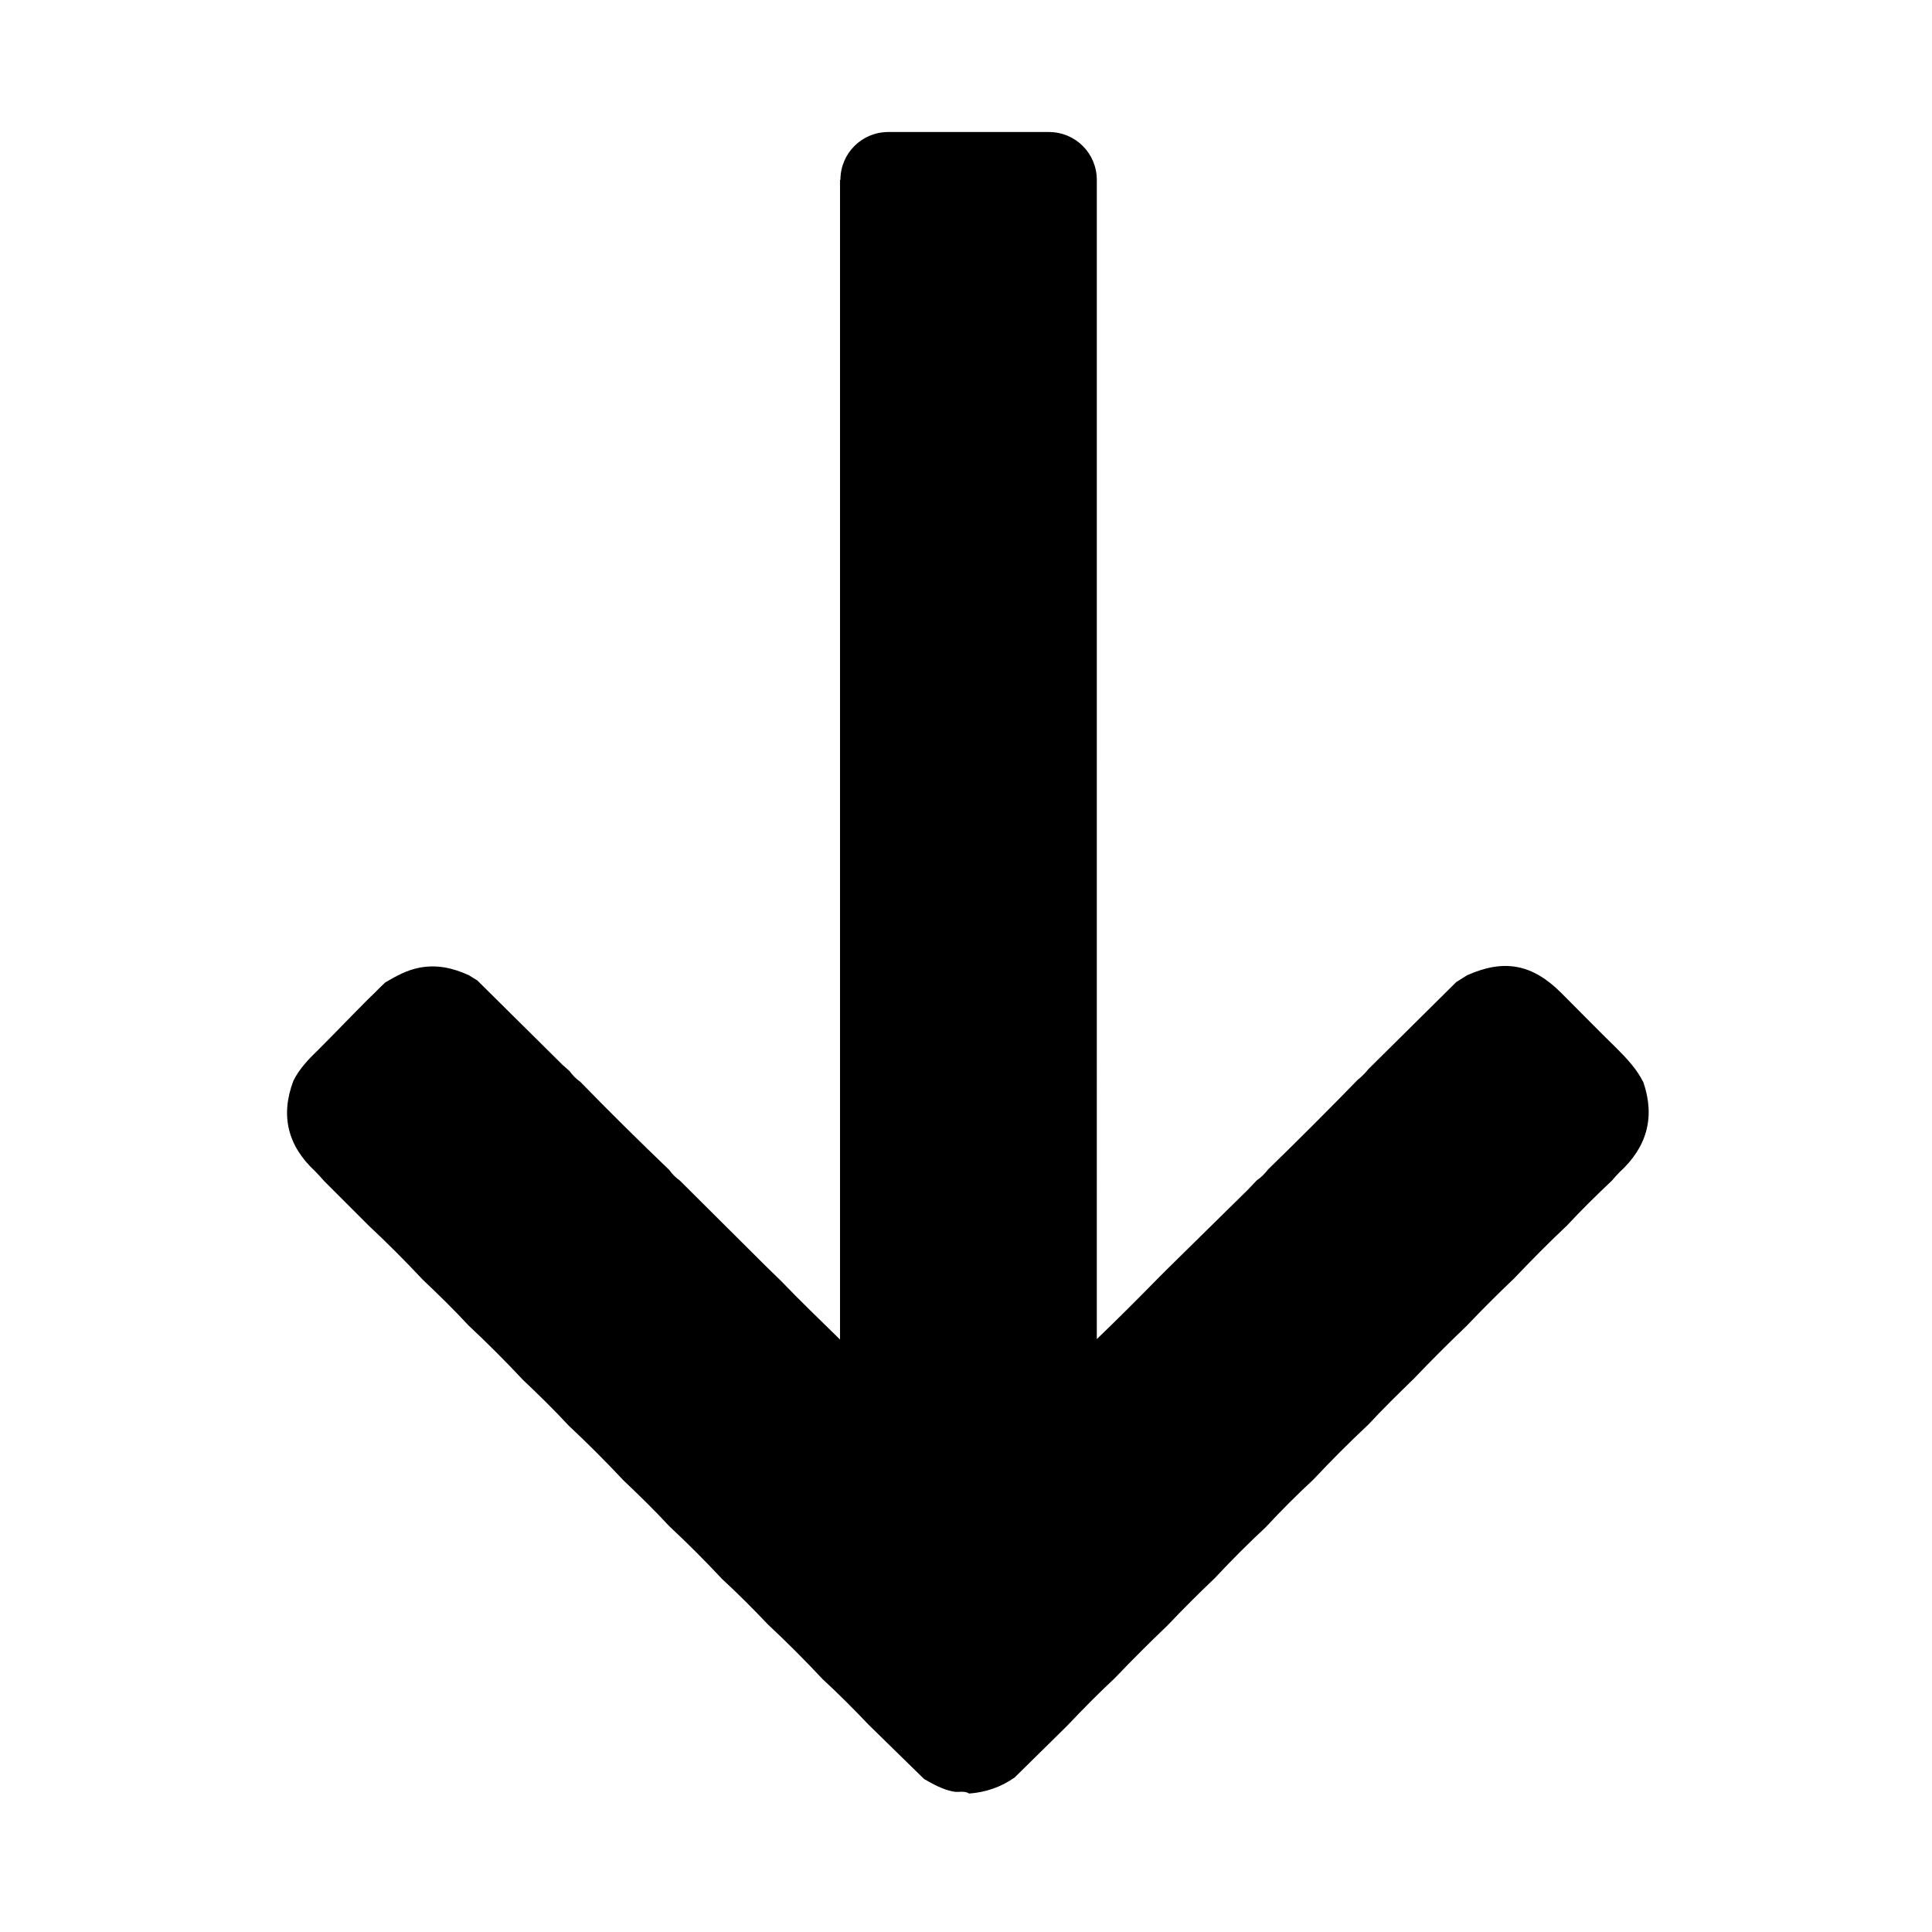 <?xml version="1.0" encoding="UTF-8"?><svg id="a" xmlns="http://www.w3.org/2000/svg" viewBox="0 0 48 48"><path d="M20.87,4.47v28.81c-.49-.48-.99-.96-1.47-1.46l-.37-.36-2.14-2.13c-.1-.07-.19-.16-.26-.26-.75-.72-1.49-1.45-2.21-2.19-.11-.08-.2-.17-.27-.27-.06-.05-.11-.1-.17-.15-.71-.7-1.41-1.4-2.12-2.1l-.21-.13c-.39-.18-.79-.27-1.22-.19-.32,.06-.59,.21-.86,.37-.14,.13-.27,.27-.41,.4-.42,.42-.83,.85-1.25,1.27-.24,.23-.47,.47-.62,.77-.33,.87-.14,1.62,.54,2.25,.08,.08,.15,.16,.23,.25,.36,.36,.73,.73,1.09,1.09,.47,.44,.92,.89,1.35,1.35,.39,.37,.77,.74,1.14,1.14,.47,.44,.92,.89,1.35,1.35,.39,.37,.77,.74,1.14,1.14,.47,.44,.92,.89,1.36,1.36,.39,.37,.77,.74,1.14,1.14,.45,.42,.89,.86,1.31,1.31,.39,.36,.77,.74,1.14,1.13,.47,.44,.92,.89,1.36,1.36,.39,.36,.77,.74,1.14,1.13l1.38,1.35c.23,.13,.46,.26,.72,.31,.13,.03,.27-.03,.4,.05,.41-.03,.79-.16,1.13-.4l1.3-1.28c.38-.4,.77-.8,1.18-1.18,.43-.45,.87-.89,1.32-1.32,.38-.4,.77-.79,1.17-1.17,.41-.44,.83-.86,1.27-1.27,.38-.41,.77-.8,1.18-1.18,.44-.47,.9-.93,1.37-1.37,.36-.39,.74-.76,1.12-1.13,.43-.45,.87-.89,1.32-1.32,.38-.4,.77-.79,1.17-1.17,.43-.45,.87-.9,1.32-1.32,.36-.39,.74-.76,1.12-1.12,.06-.07,.12-.14,.18-.2,.68-.62,.9-1.36,.6-2.24-.16-.32-.4-.58-.65-.83-.47-.46-.93-.93-1.39-1.39-.72-.72-1.42-.85-2.34-.44l-.27,.17c-.73,.72-1.45,1.44-2.18,2.16-.08,.1-.17,.19-.27,.27-.73,.75-1.47,1.49-2.22,2.22-.08,.1-.17,.2-.28,.27-.11,.11-.21,.23-.33,.34-.63,.62-1.25,1.23-1.88,1.85l-.26,.26c-.5,.51-1,1.01-1.51,1.5V4.47c0-.66-.53-1.19-1.19-1.19h-3.99c-.66,0-1.19,.53-1.19,1.19Z"/></svg>